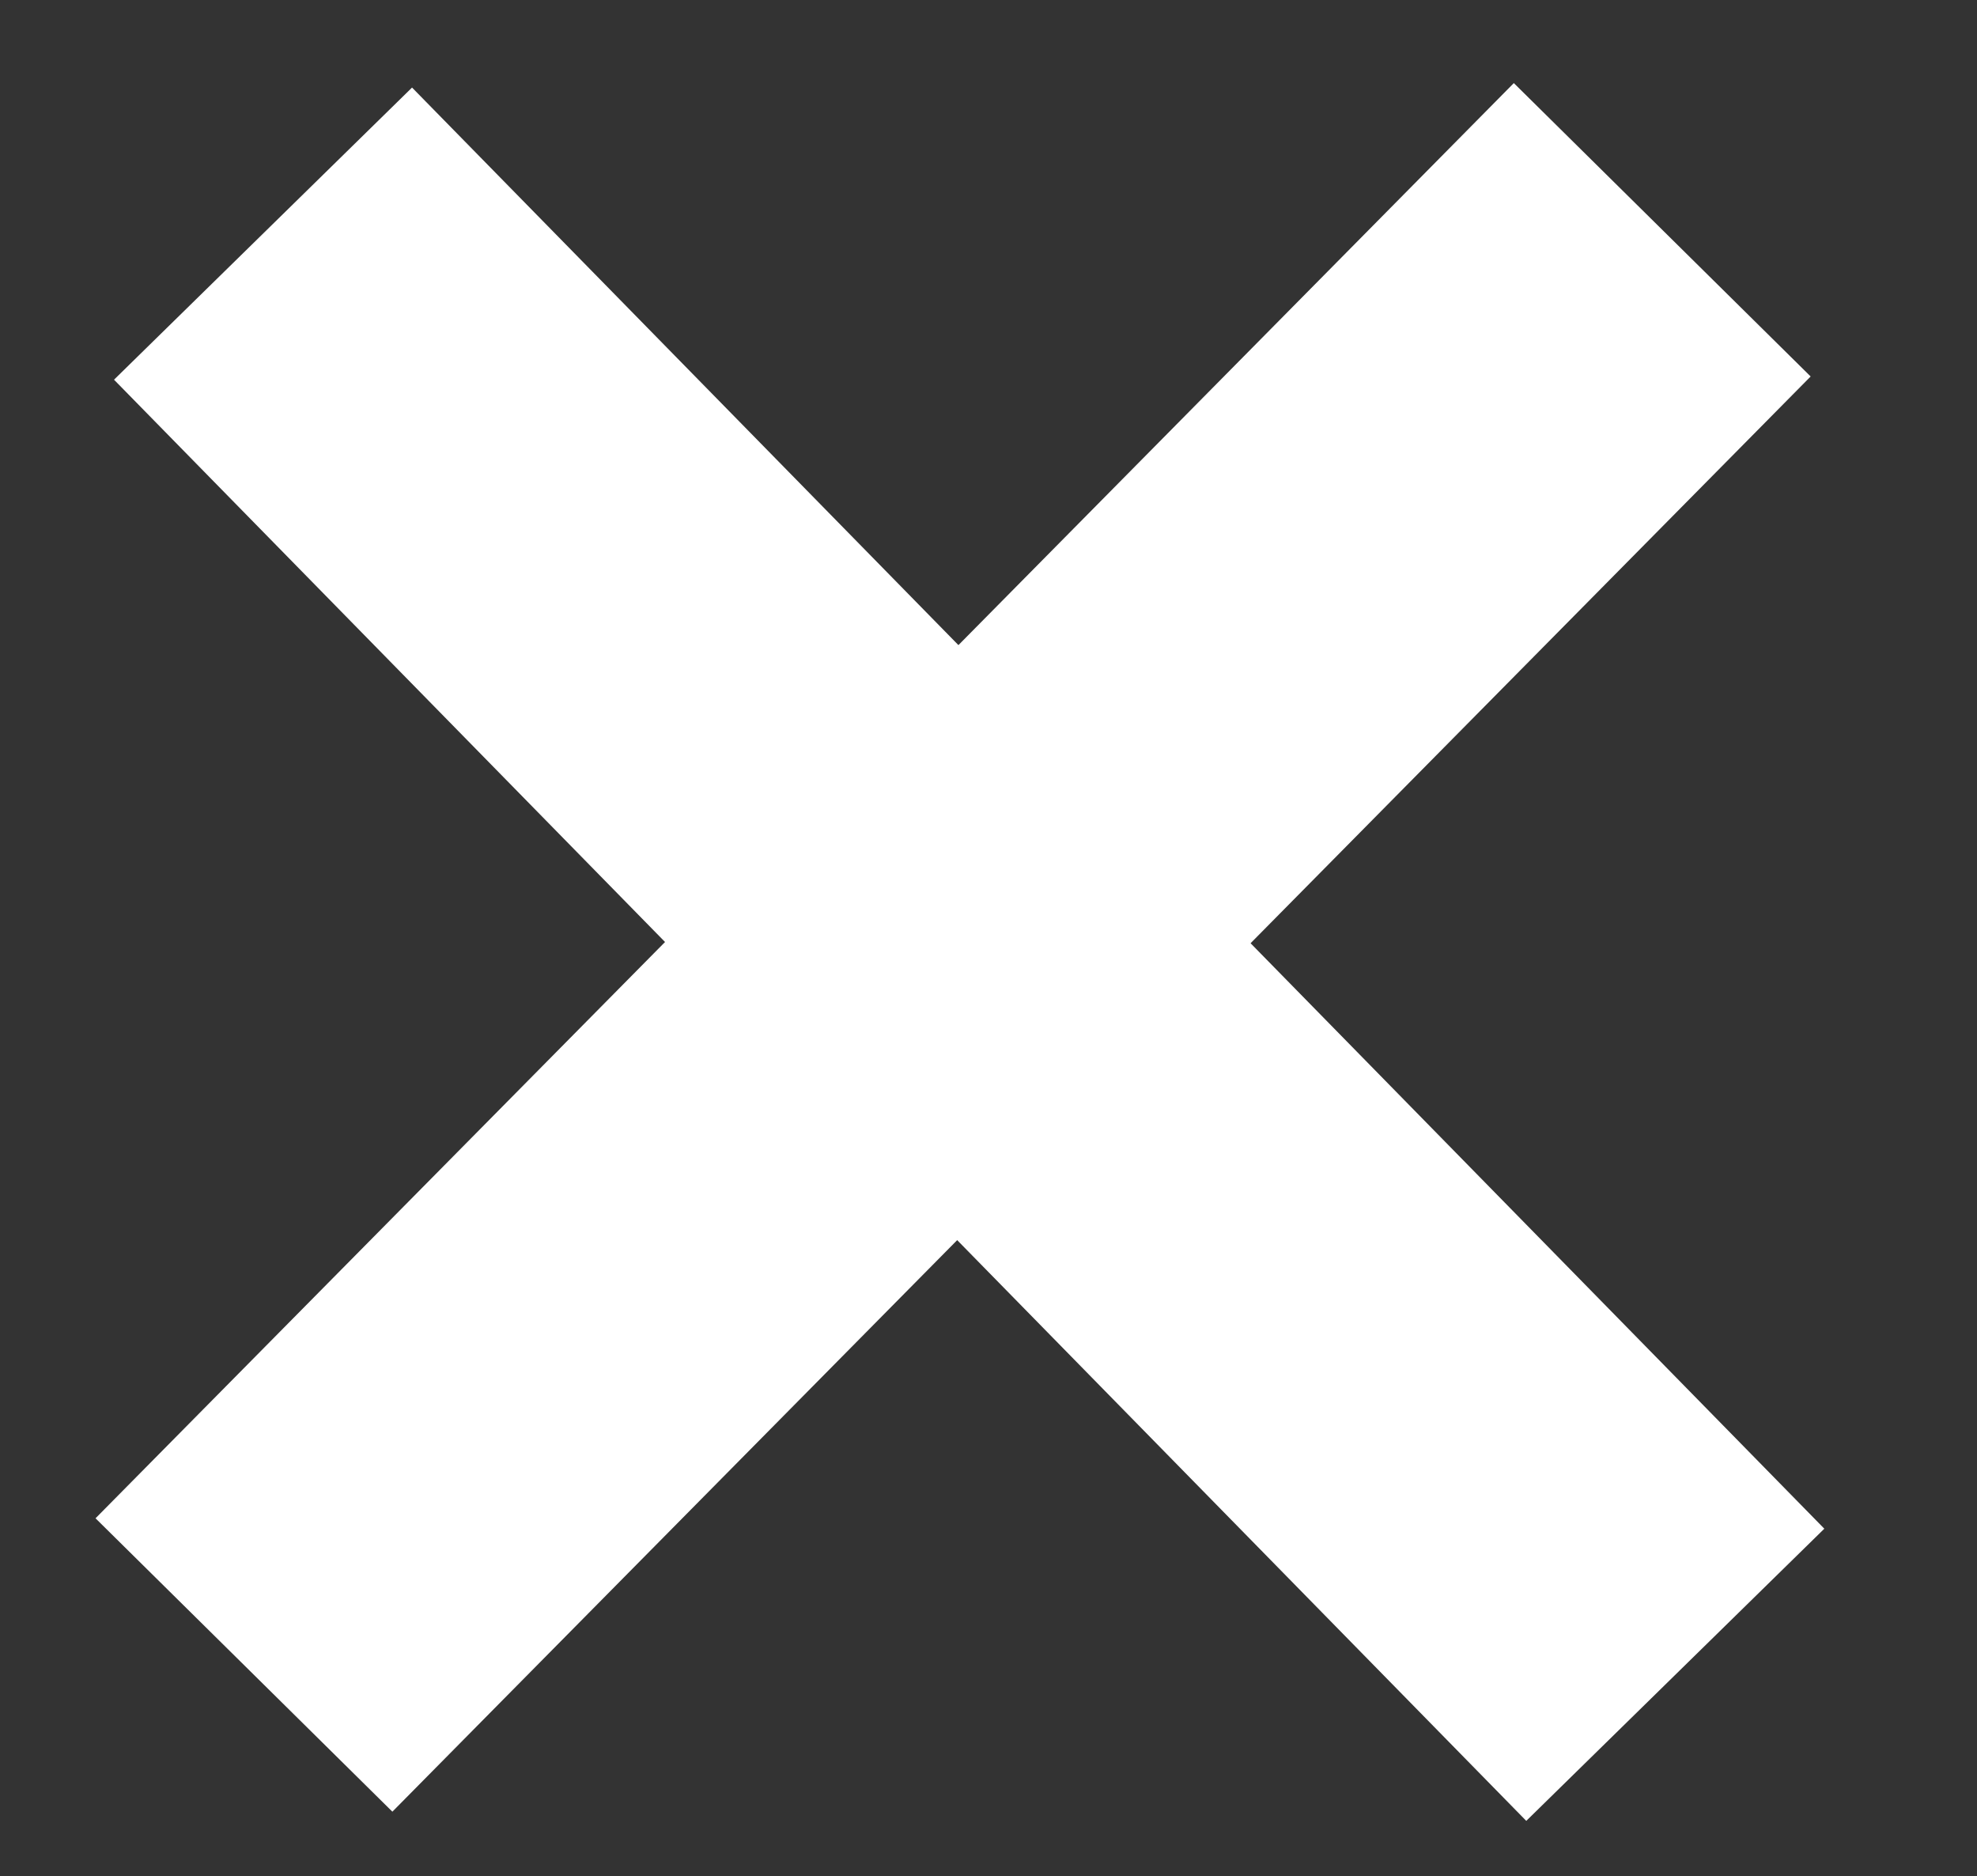 <?xml version="1.0" encoding="UTF-8"?> <svg xmlns="http://www.w3.org/2000/svg" width="392" height="372" viewBox="0 0 392 372"><rect x="0" y="0" width="392" height="372" fill="#333333" stroke="none"/> <defs> <style> .cls-1 { fill: #fff; fill-rule: evenodd; } </style> </defs> <path id="Прямоугольник_1" data-name="Прямоугольник 1" class="cls-1" d="M81.7,17.359L361.726,303.076,302.629,361,22.608,75.278Z"></path> <path id="Прямоугольник_1-2" data-name="Прямоугольник 1" class="cls-1" d="M18.943,301.012L300.161,16.473l58.853,58.166L77.8,359.178Z"></path> </svg> 